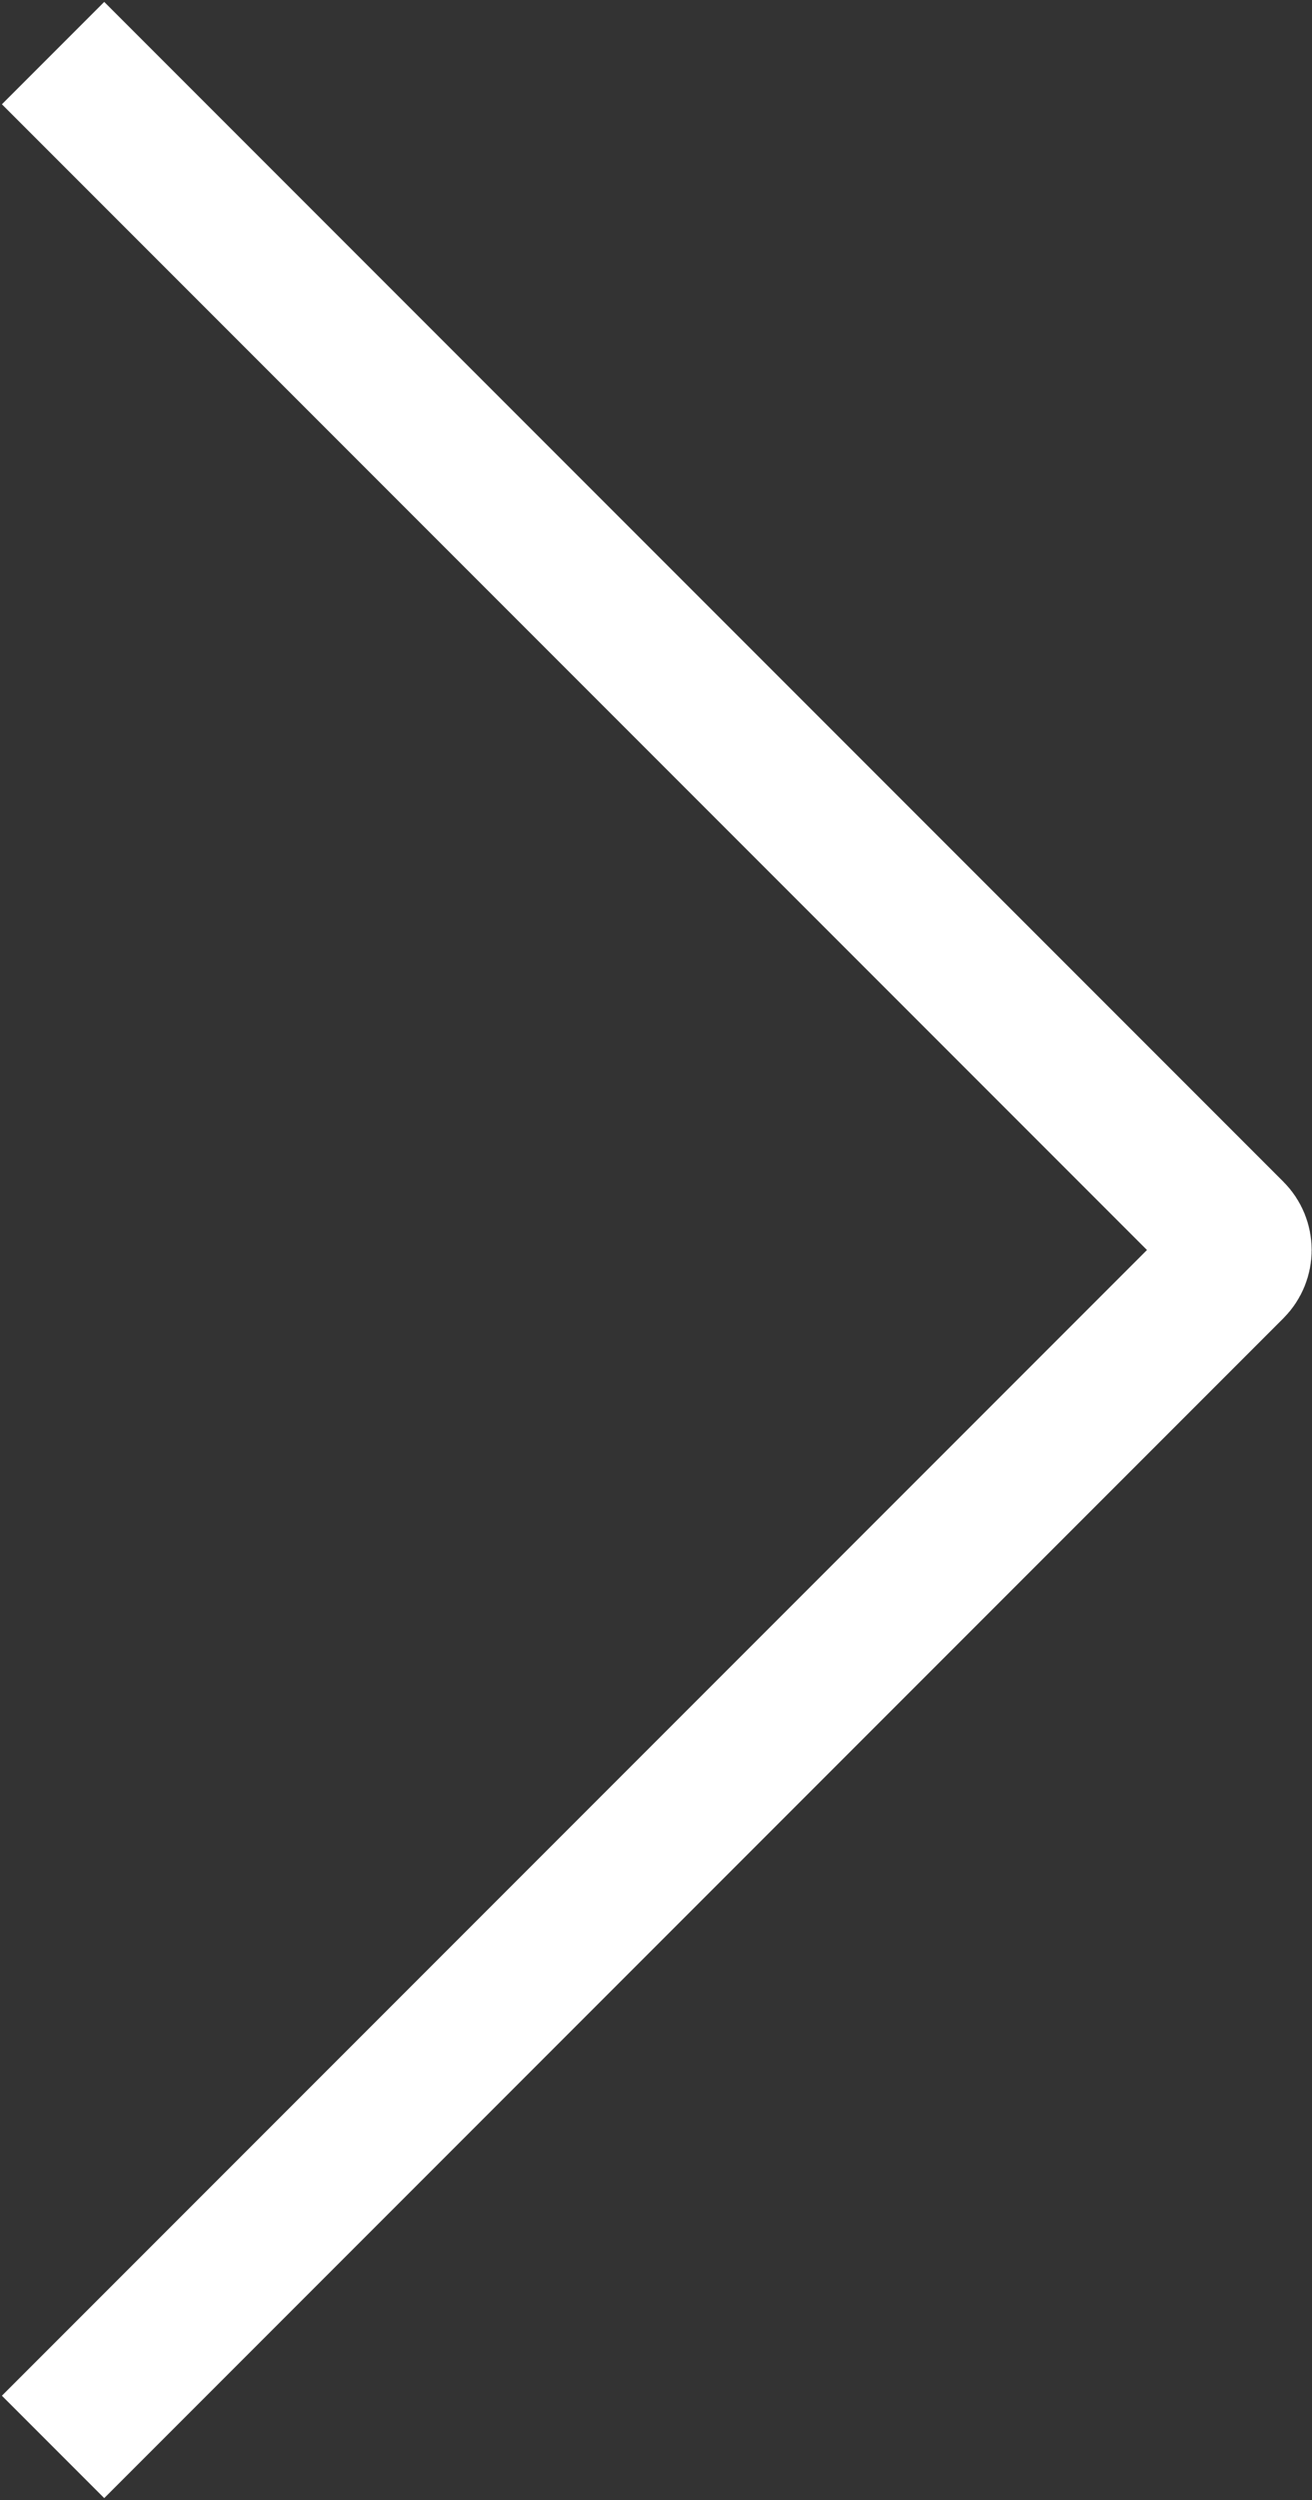<?xml version="1.0" encoding="UTF-8"?> <svg xmlns="http://www.w3.org/2000/svg" width="272" height="518" viewBox="0 0 272 518" fill="none"><rect x="0" y="0" width="272" height="518" fill="#333333" stroke="none"/> <path d="M11 11L255.464 255.464C257.417 257.417 257.417 260.583 255.464 262.536L11 507" stroke="white" stroke-width="30"></path> </svg> 